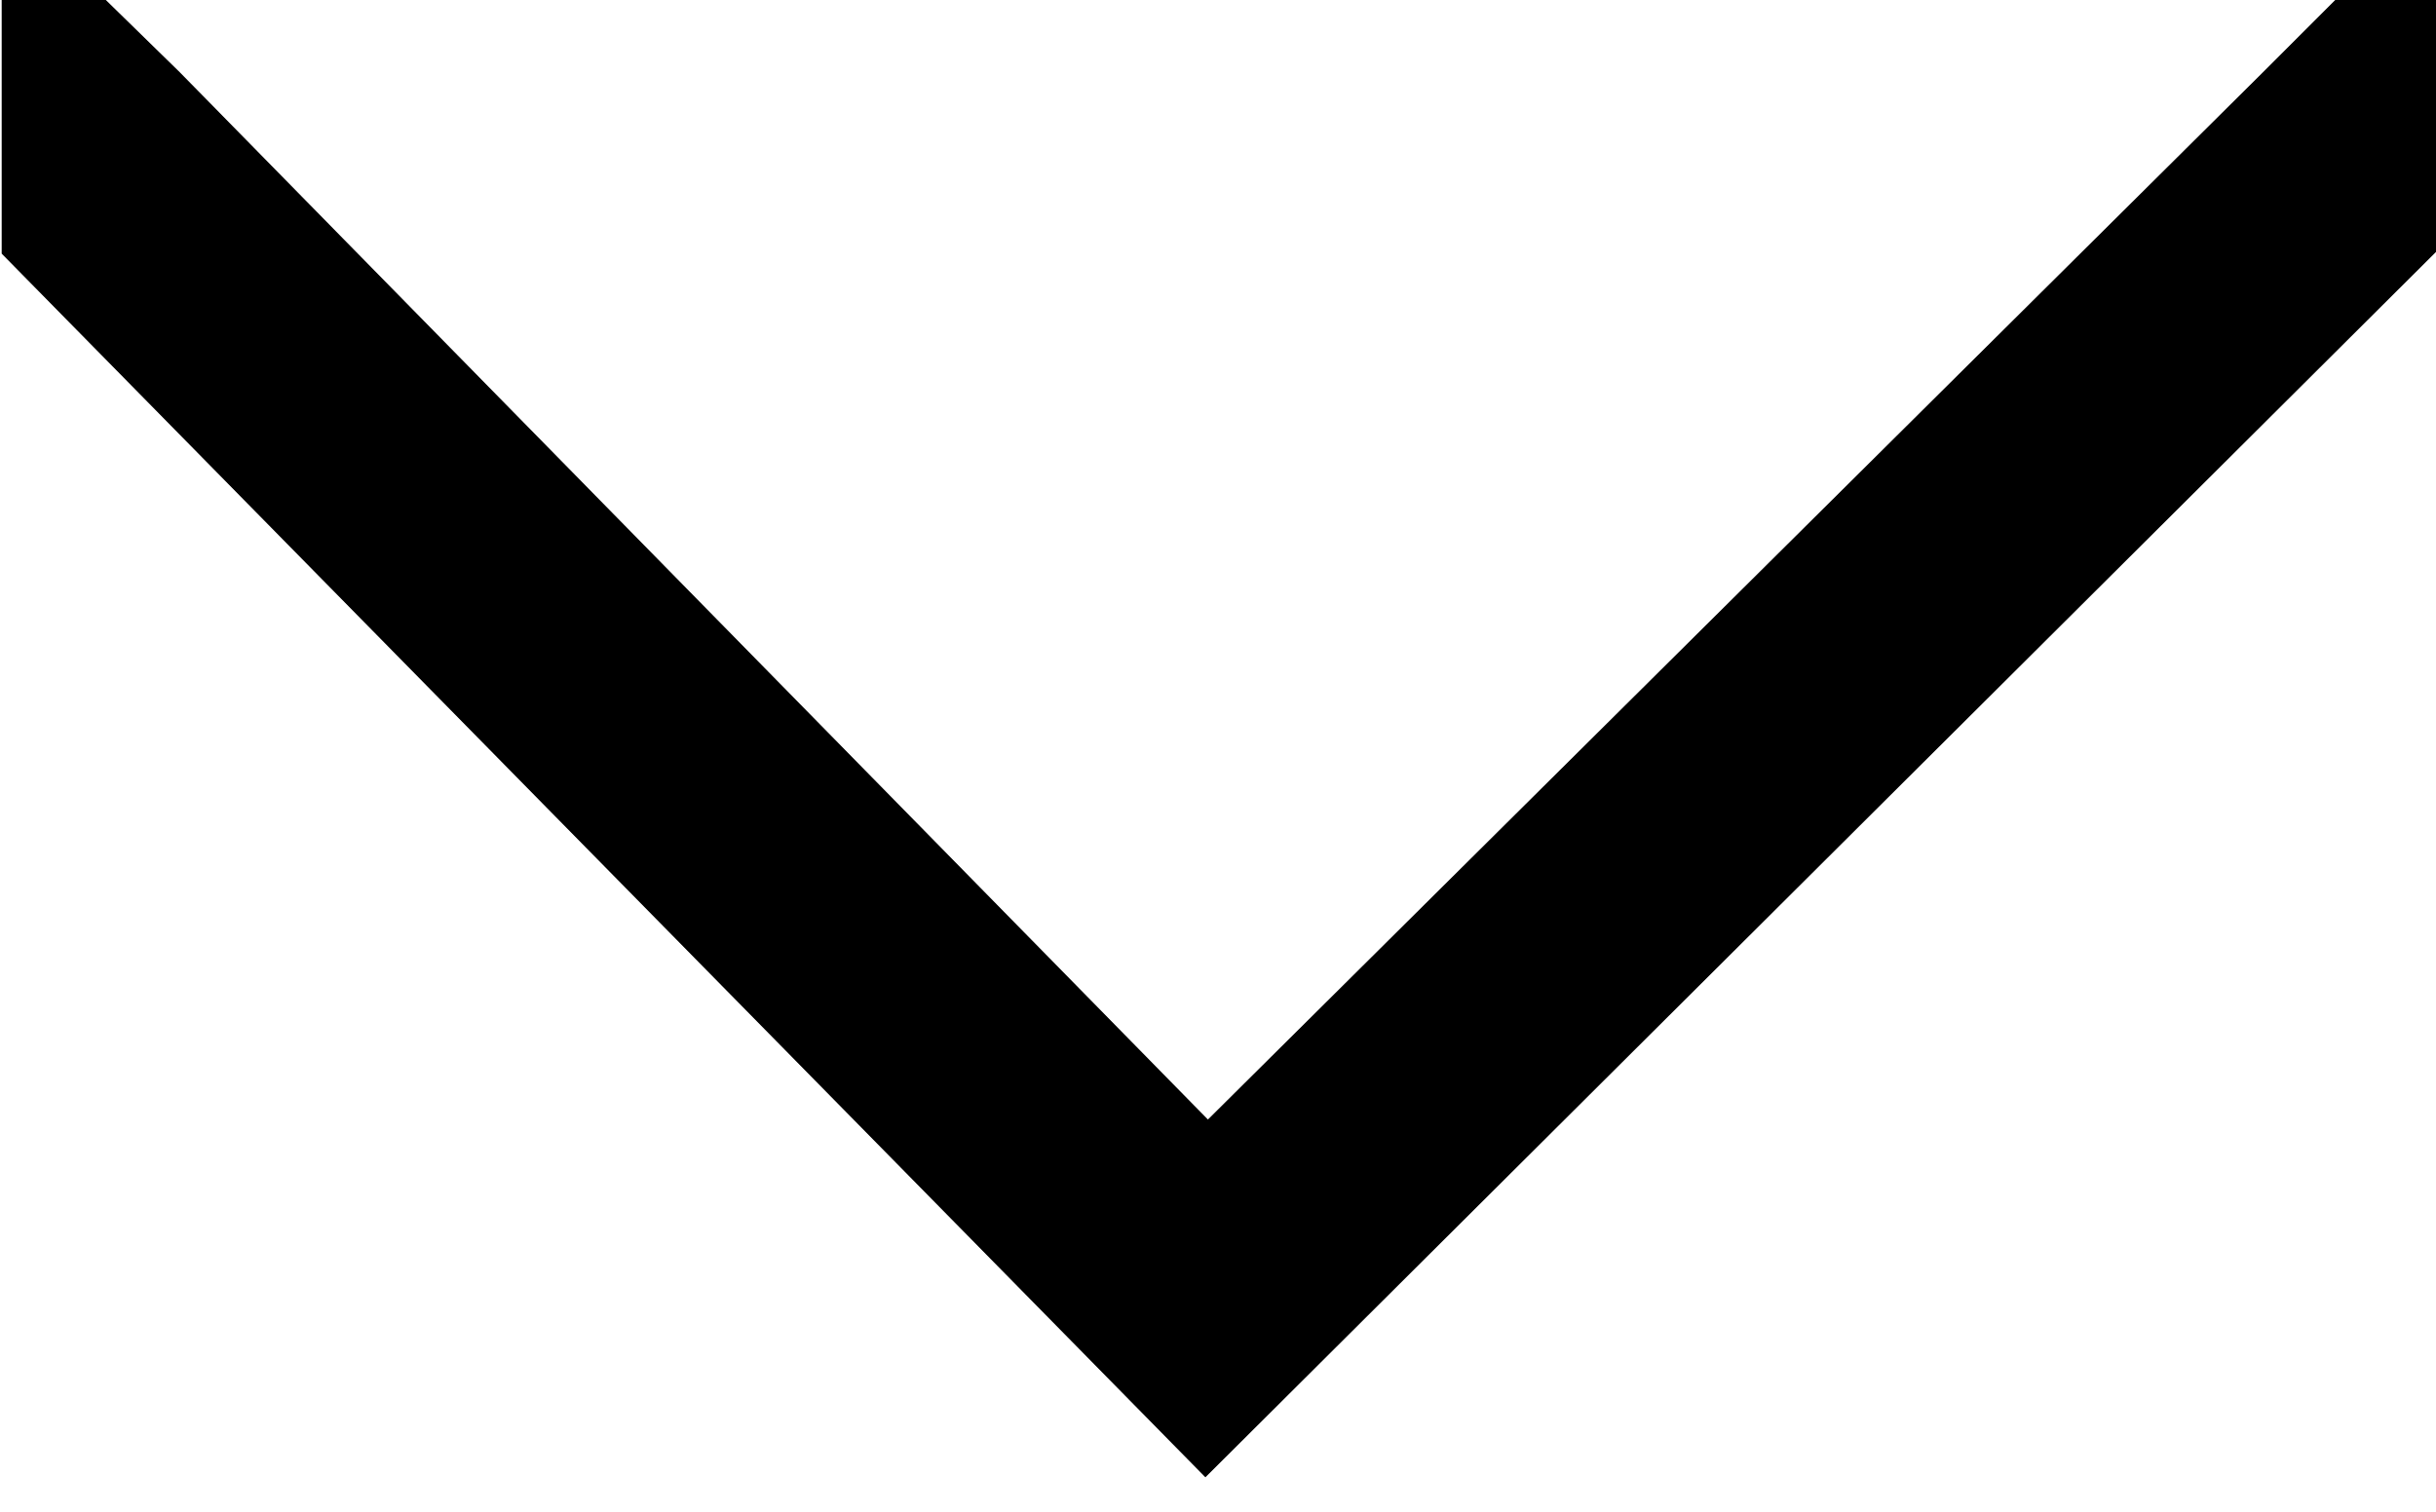 <svg xmlns="http://www.w3.org/2000/svg" xmlns:xlink="http://www.w3.org/1999/xlink" viewBox="0 0 29 18"><defs><style>.a{fill:none;}.b{fill:#fff;}.c{clip-path:url(#a);}</style><clipPath id="a"><rect class="a" x="0.02" width="29" height="18"/></clipPath></defs><rect class="b" width="29" height="18"/><g class="c"><path d="M241-153.41V0H27.8l-.88.88L14.38,13.33,2.14.86,1.26,0H-33V-153.41H241m3-3H-36V3H0L14.35,17.59,29,3H244V-156.41Z"/></g></svg>